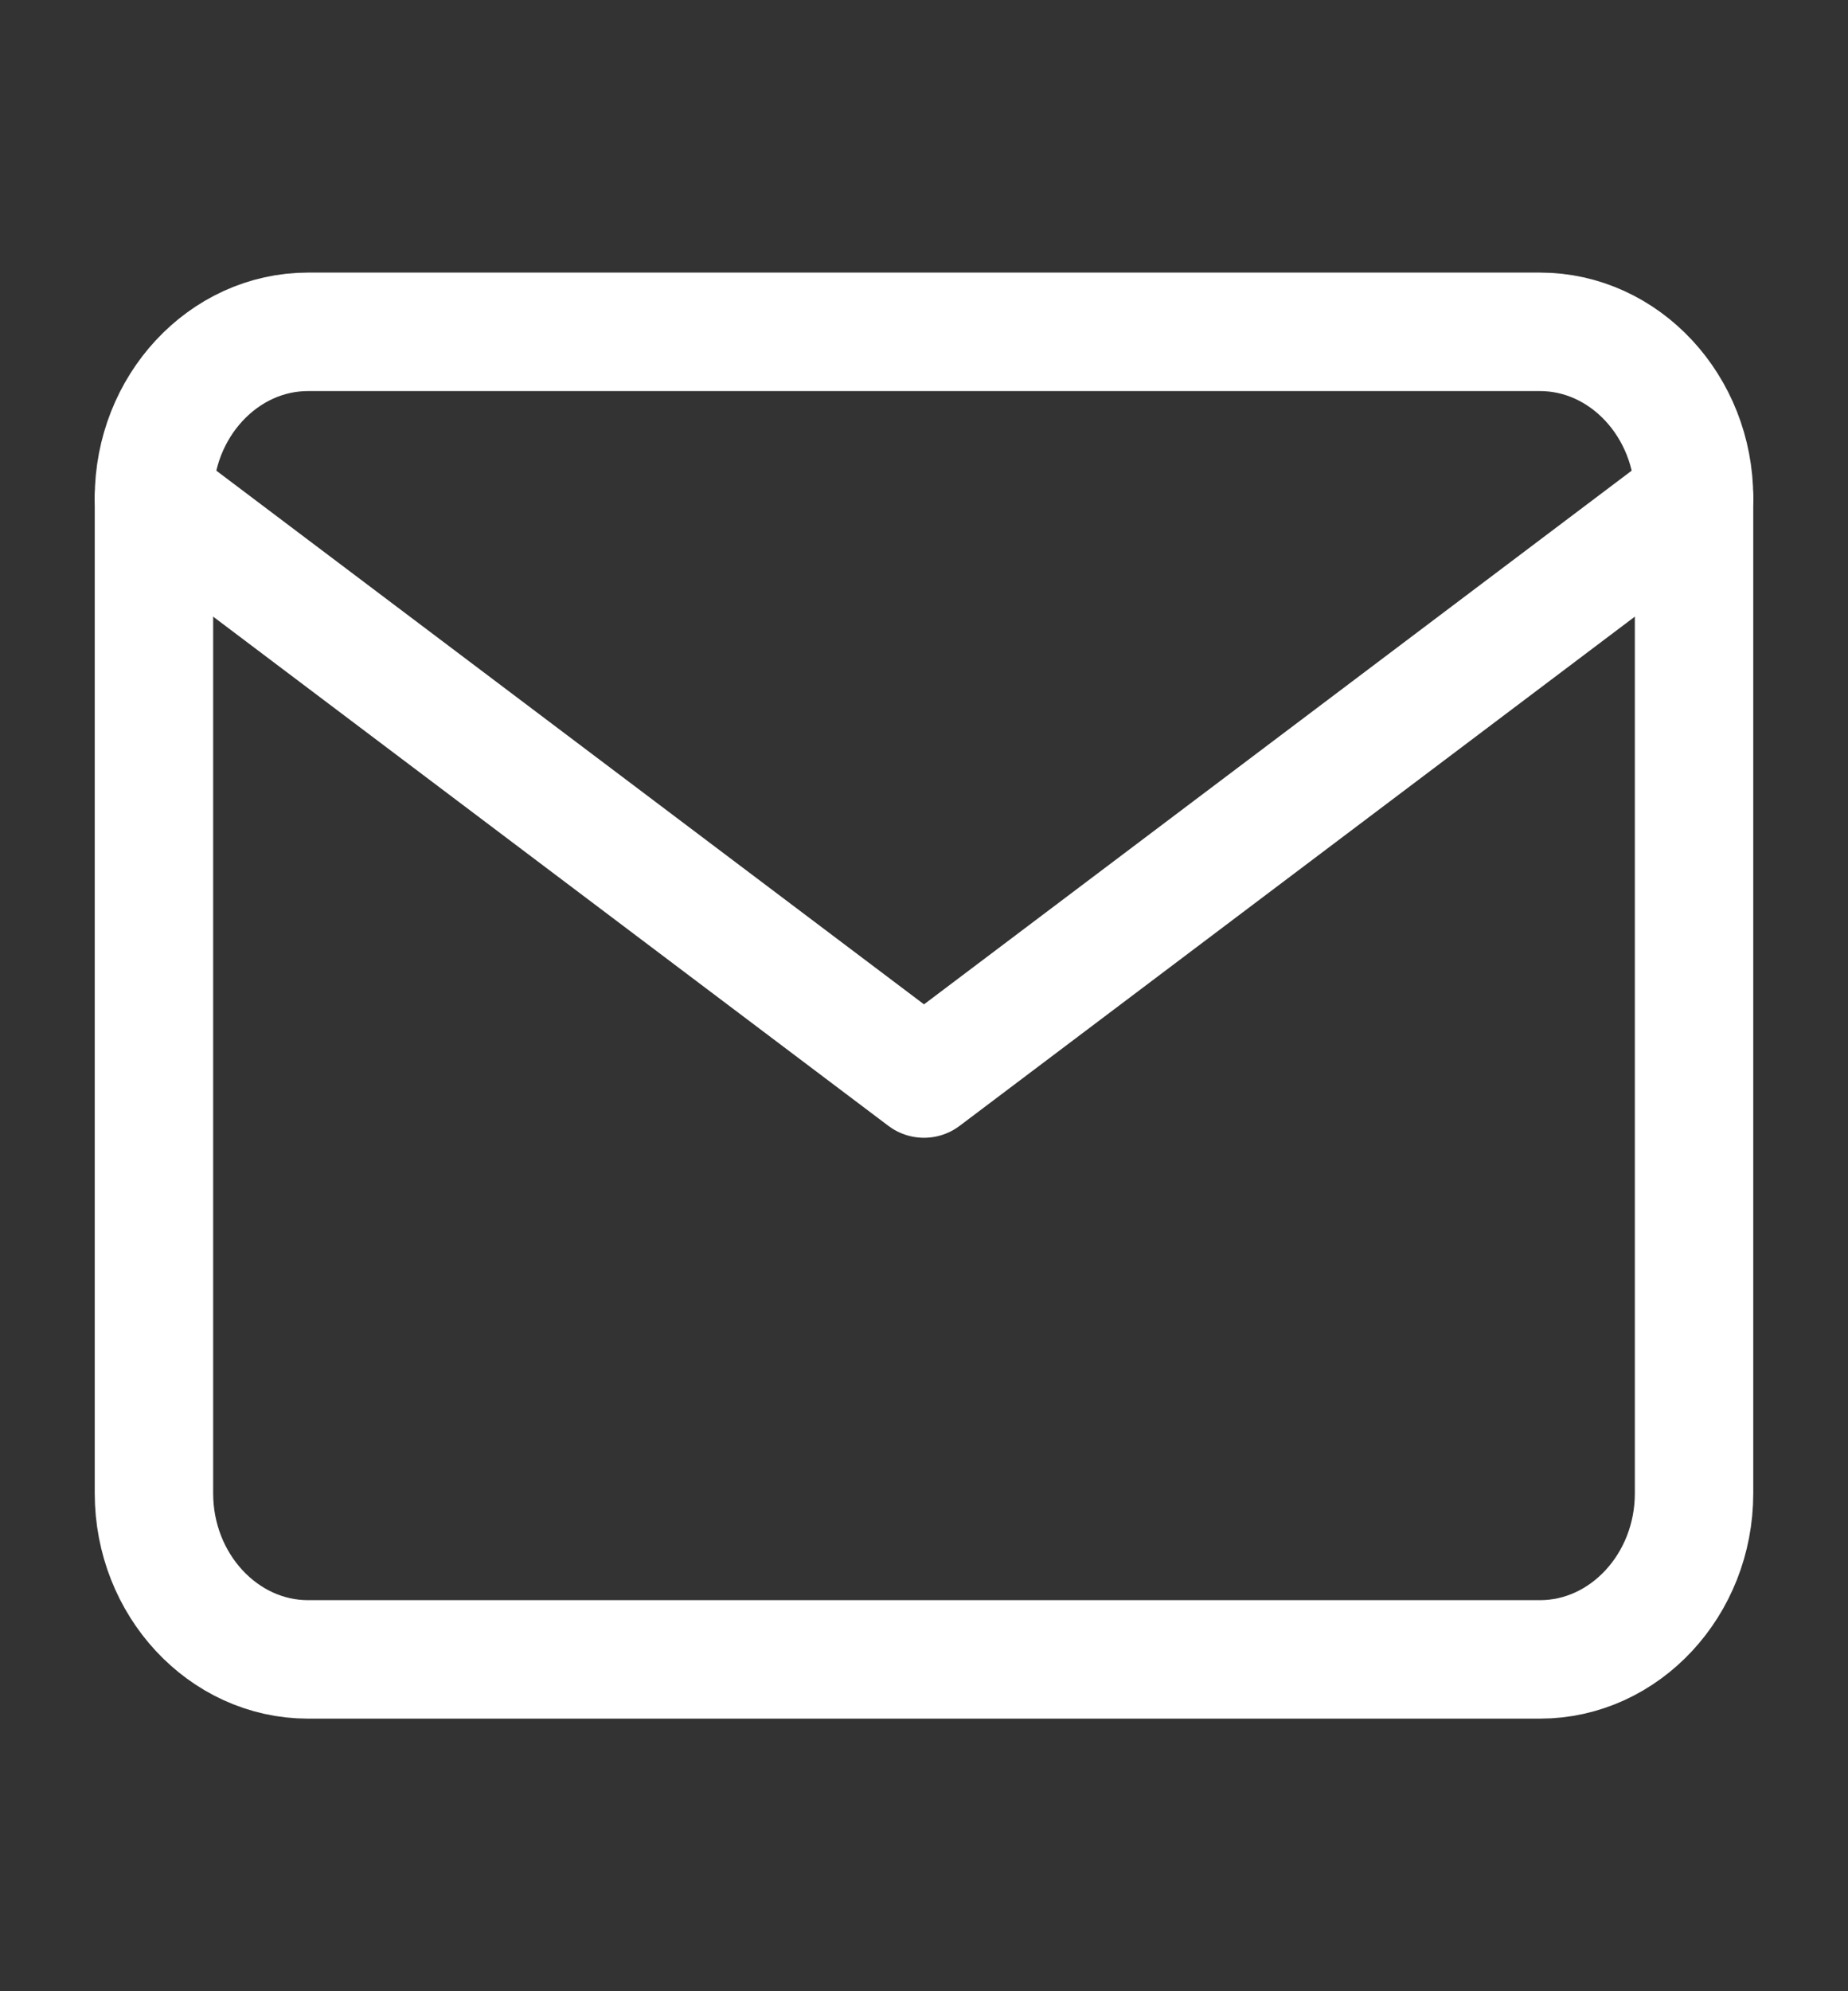 <?xml version="1.0" encoding="UTF-8"?> <svg xmlns="http://www.w3.org/2000/svg" width="13" height="14" viewBox="0 0 13 14" fill="none"><rect x="0" y="0" width="13" height="14" fill="#333333" stroke="none"/> <path d="M2.167 2.333H10.833C11.429 2.333 11.917 2.858 11.917 3.5V10.5C11.917 11.142 11.429 11.667 10.833 11.667H2.167C1.571 11.667 1.083 11.142 1.083 10.5V3.5C1.083 2.858 1.571 2.333 2.167 2.333Z" stroke="white" stroke-width="0.833" stroke-linecap="round" stroke-linejoin="round"></path> <path d="M11.917 3.5L6.5 7.583L1.083 3.5" stroke="white" stroke-width="0.833" stroke-linecap="round" stroke-linejoin="round"></path> </svg> 